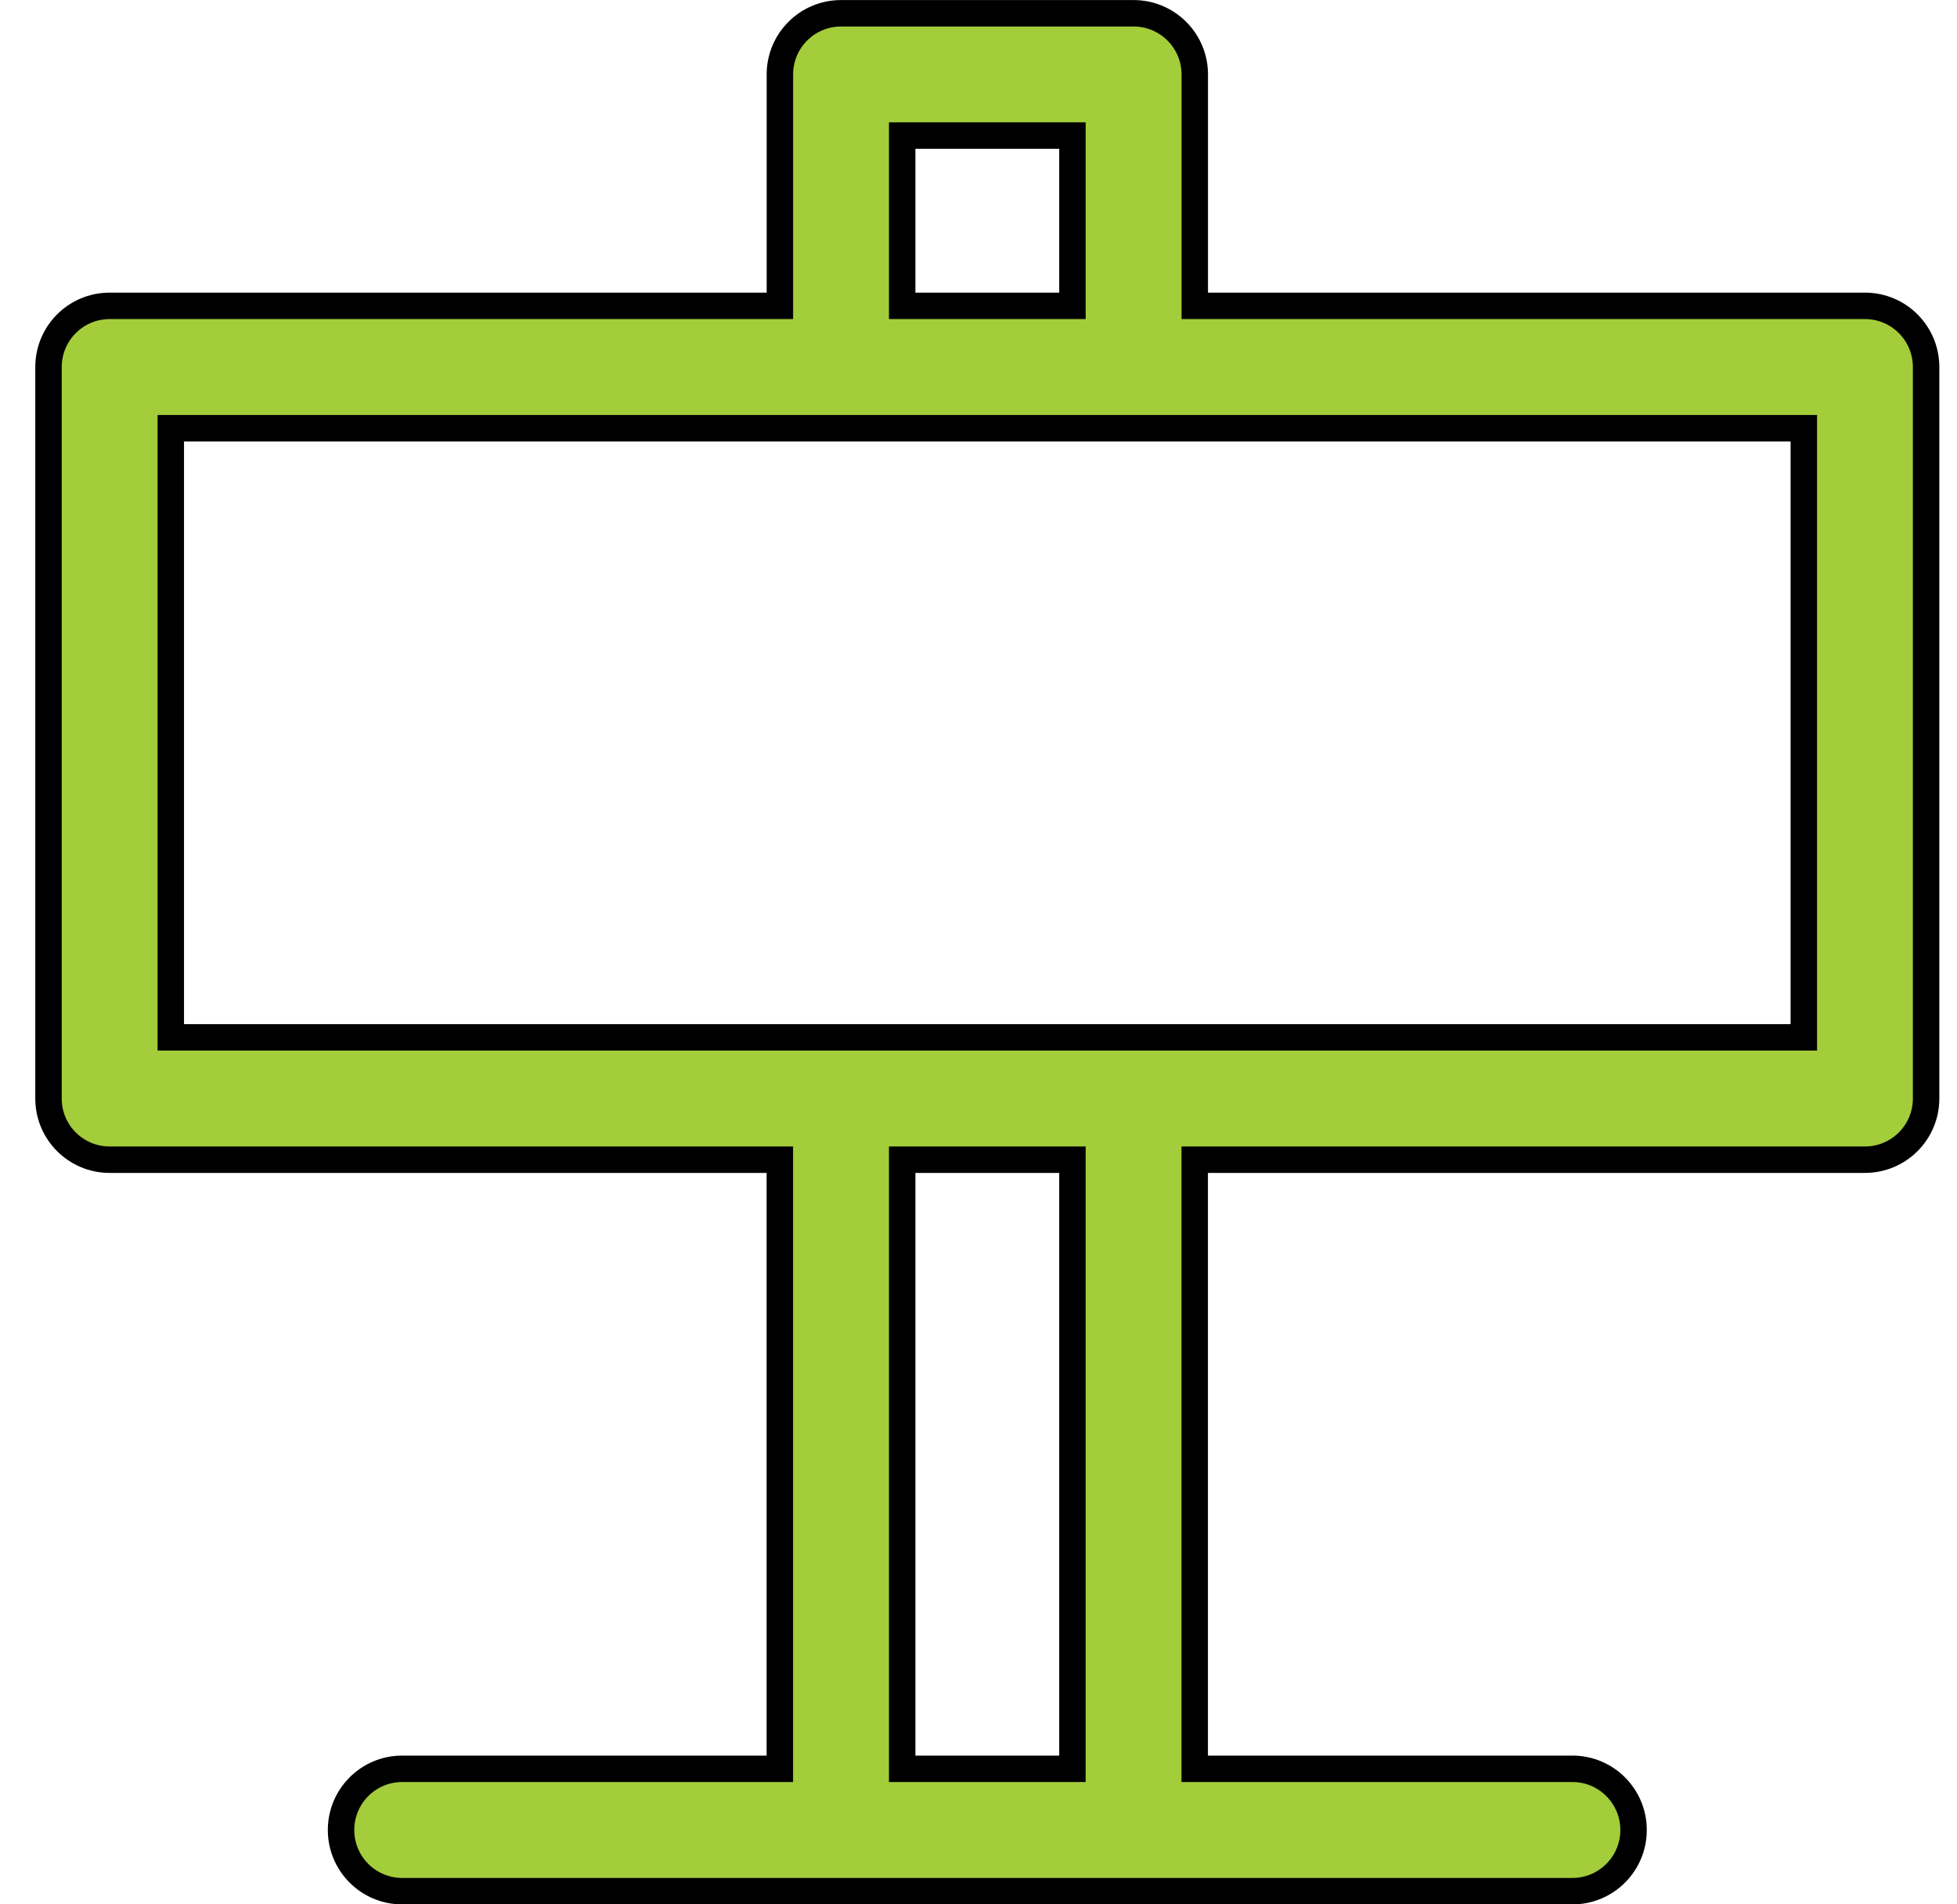<svg width="37" height="36" viewBox="0 0 37 36" fill="none" xmlns="http://www.w3.org/2000/svg">
<path d="M14.745 5.532V5.782H14.495H2.073C1.434 5.782 0.917 6.3 0.917 6.939V20.767C0.917 21.405 1.434 21.923 2.073 21.923H14.494H14.744V22.173V33.188V33.438H14.494H7.604C6.965 33.438 6.448 33.956 6.448 34.595C6.448 35.233 6.965 35.751 7.604 35.751H29.729C30.368 35.751 30.885 35.233 30.885 34.595C30.885 33.956 30.368 33.438 29.729 33.438H22.838H22.588V33.188V22.173V21.923H22.838H35.26C35.899 21.923 36.416 21.405 36.416 20.767V6.939C36.416 6.3 35.899 5.782 35.26 5.782H22.839H22.589V5.532V1.407C22.589 0.769 22.071 0.251 21.432 0.251H15.901C15.262 0.251 14.745 0.769 14.745 1.407V5.532ZM20.026 2.563H20.276V2.813V5.532V5.782H20.026H17.307H17.057V5.532V2.813V2.563H17.307H20.026ZM17.307 33.438H17.057V33.188V22.173V21.923H17.307H20.026H20.276V22.173V33.188V33.438H20.026H17.307ZM3.479 19.61H3.229V19.36V8.345V8.095H3.479H33.854H34.104V8.345V19.36V19.61H33.854H3.479Z" fill="#A3CD3A" stroke="black" stroke-width="0.5"/>
</svg>
